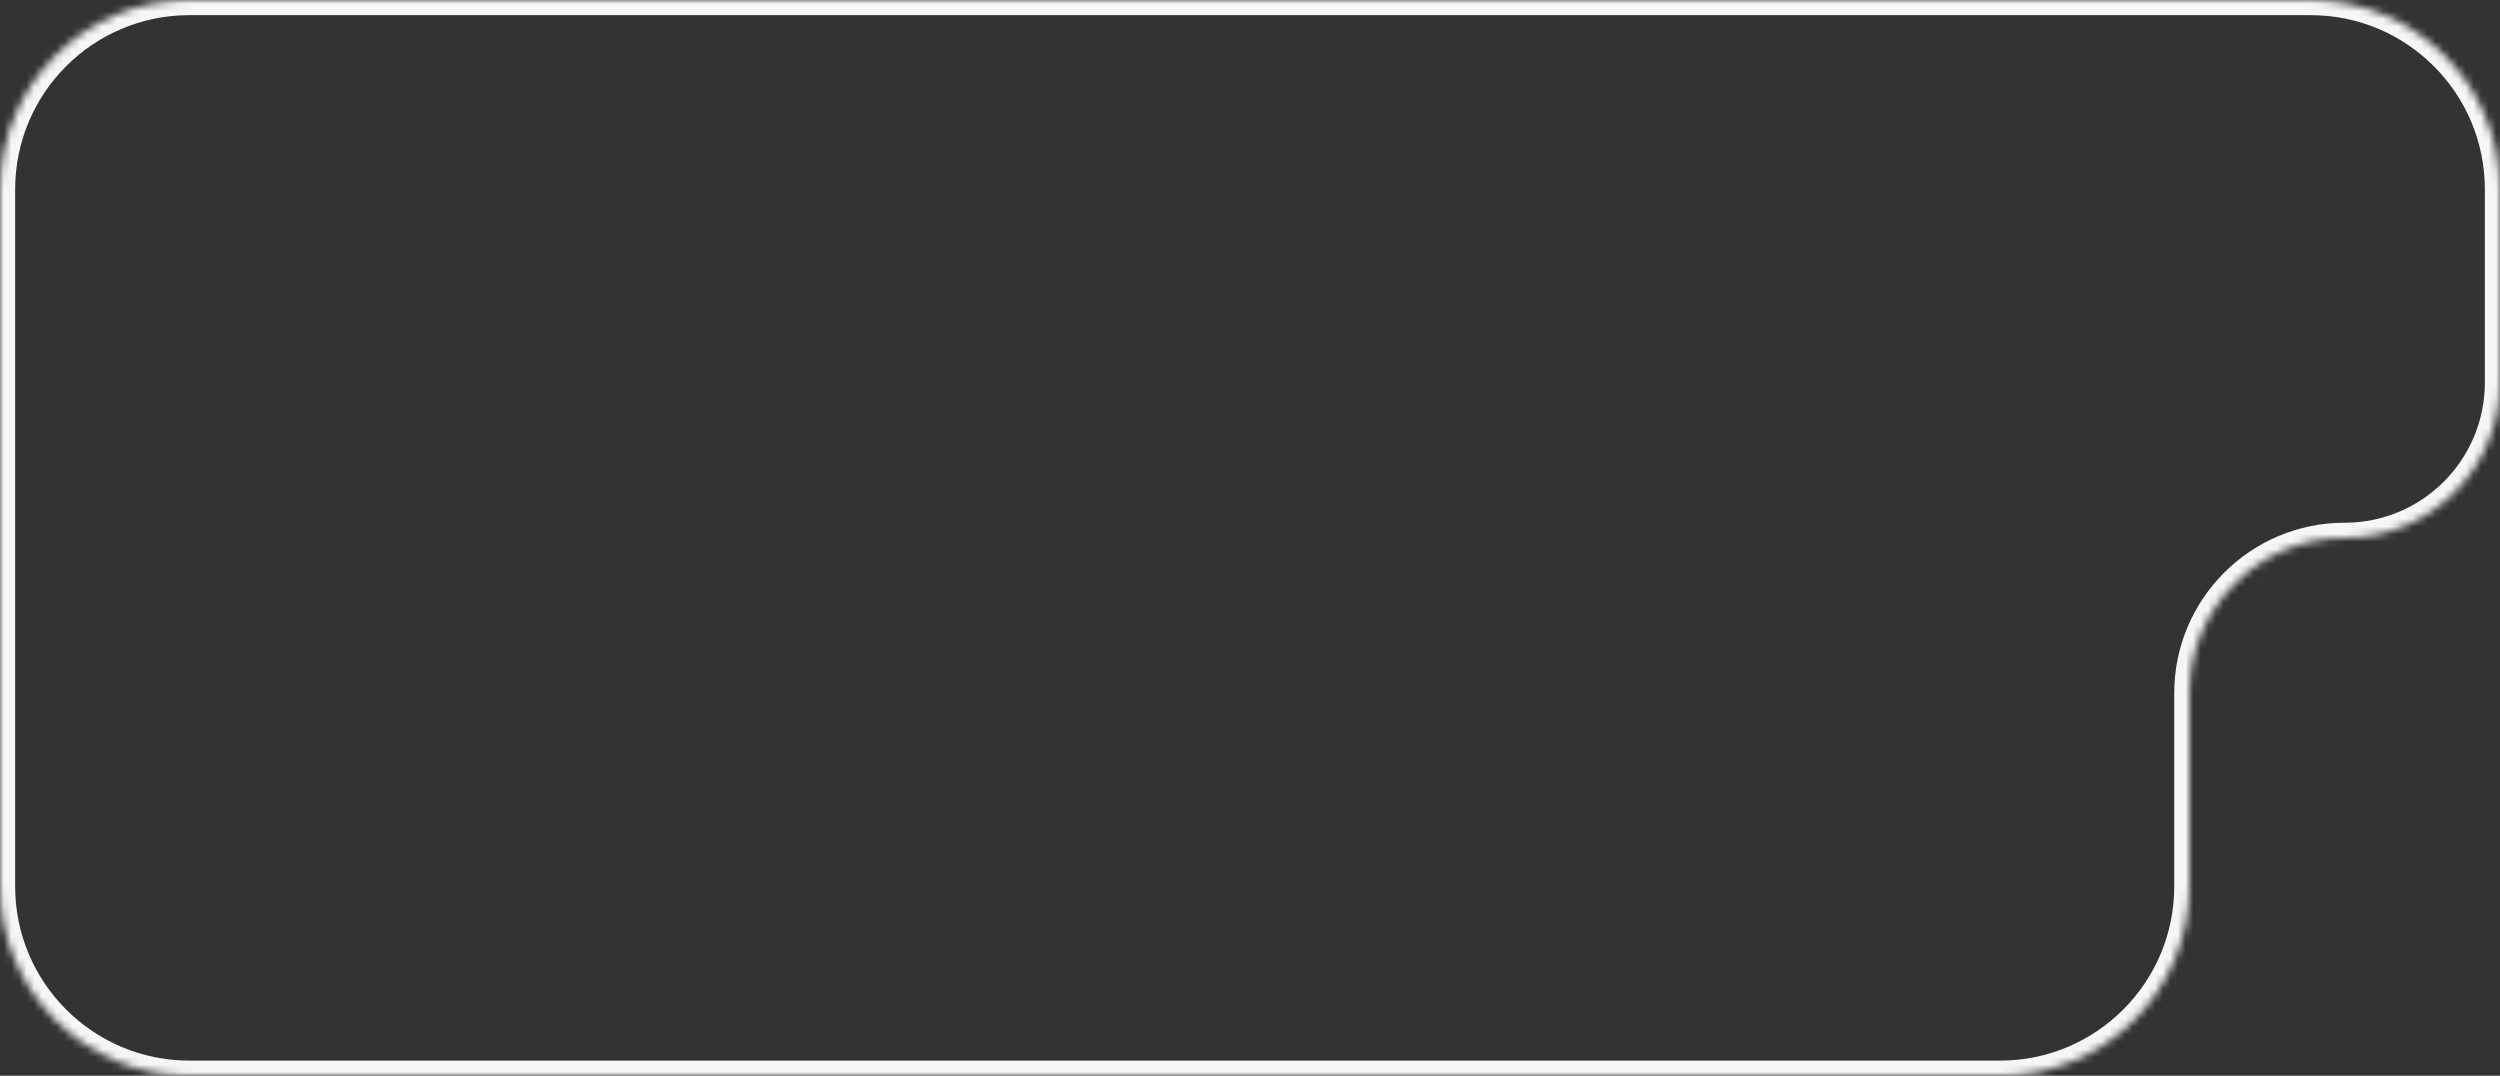<?xml version="1.0" encoding="UTF-8"?> <svg xmlns="http://www.w3.org/2000/svg" width="330" height="142" viewBox="0 0 330 142" fill="none"><rect x="0" y="0" width="330" height="142" fill="#333333" stroke="none"/> <mask id="path-1-inside-1_108_858" fill="white"> <path fill-rule="evenodd" clip-rule="evenodd" d="M330 25C330 11.193 318.807 0 305 0H25C11.193 0 0 11.193 0 25V71V117C0 130.807 11.193 142 25 142H264C277.807 142 289 130.807 289 117V91.5C289 80.178 298.178 71 309.5 71V71C320.822 71 330 61.822 330 50.5V25Z"></path> </mask> <path d="M25 2H305V-2H25V2ZM2 71V25H-2V71H2ZM2 117V71H-2V117H2ZM264 140H25V144H264V140ZM287 91.5V117H291V91.5H287ZM328 25V50.5H332V25H328ZM309.5 73C321.926 73 332 62.926 332 50.5H328C328 60.717 319.717 69 309.5 69V73ZM264 144C278.912 144 291 131.912 291 117H287C287 129.703 276.703 140 264 140V144ZM-2 117C-2 131.912 10.088 144 25 144V140C12.297 140 2 129.703 2 117H-2ZM305 2C317.703 2 328 12.297 328 25H332C332 10.088 319.912 -2 305 -2V2ZM291 91.5C291 81.283 299.283 73 309.5 73V69C297.074 69 287 79.074 287 91.5H291ZM25 -2C10.088 -2 -2 10.088 -2 25H2C2 12.297 12.297 2 25 2V-2Z" fill="#F6F6F6" mask="url(#path-1-inside-1_108_858)"></path> </svg> 